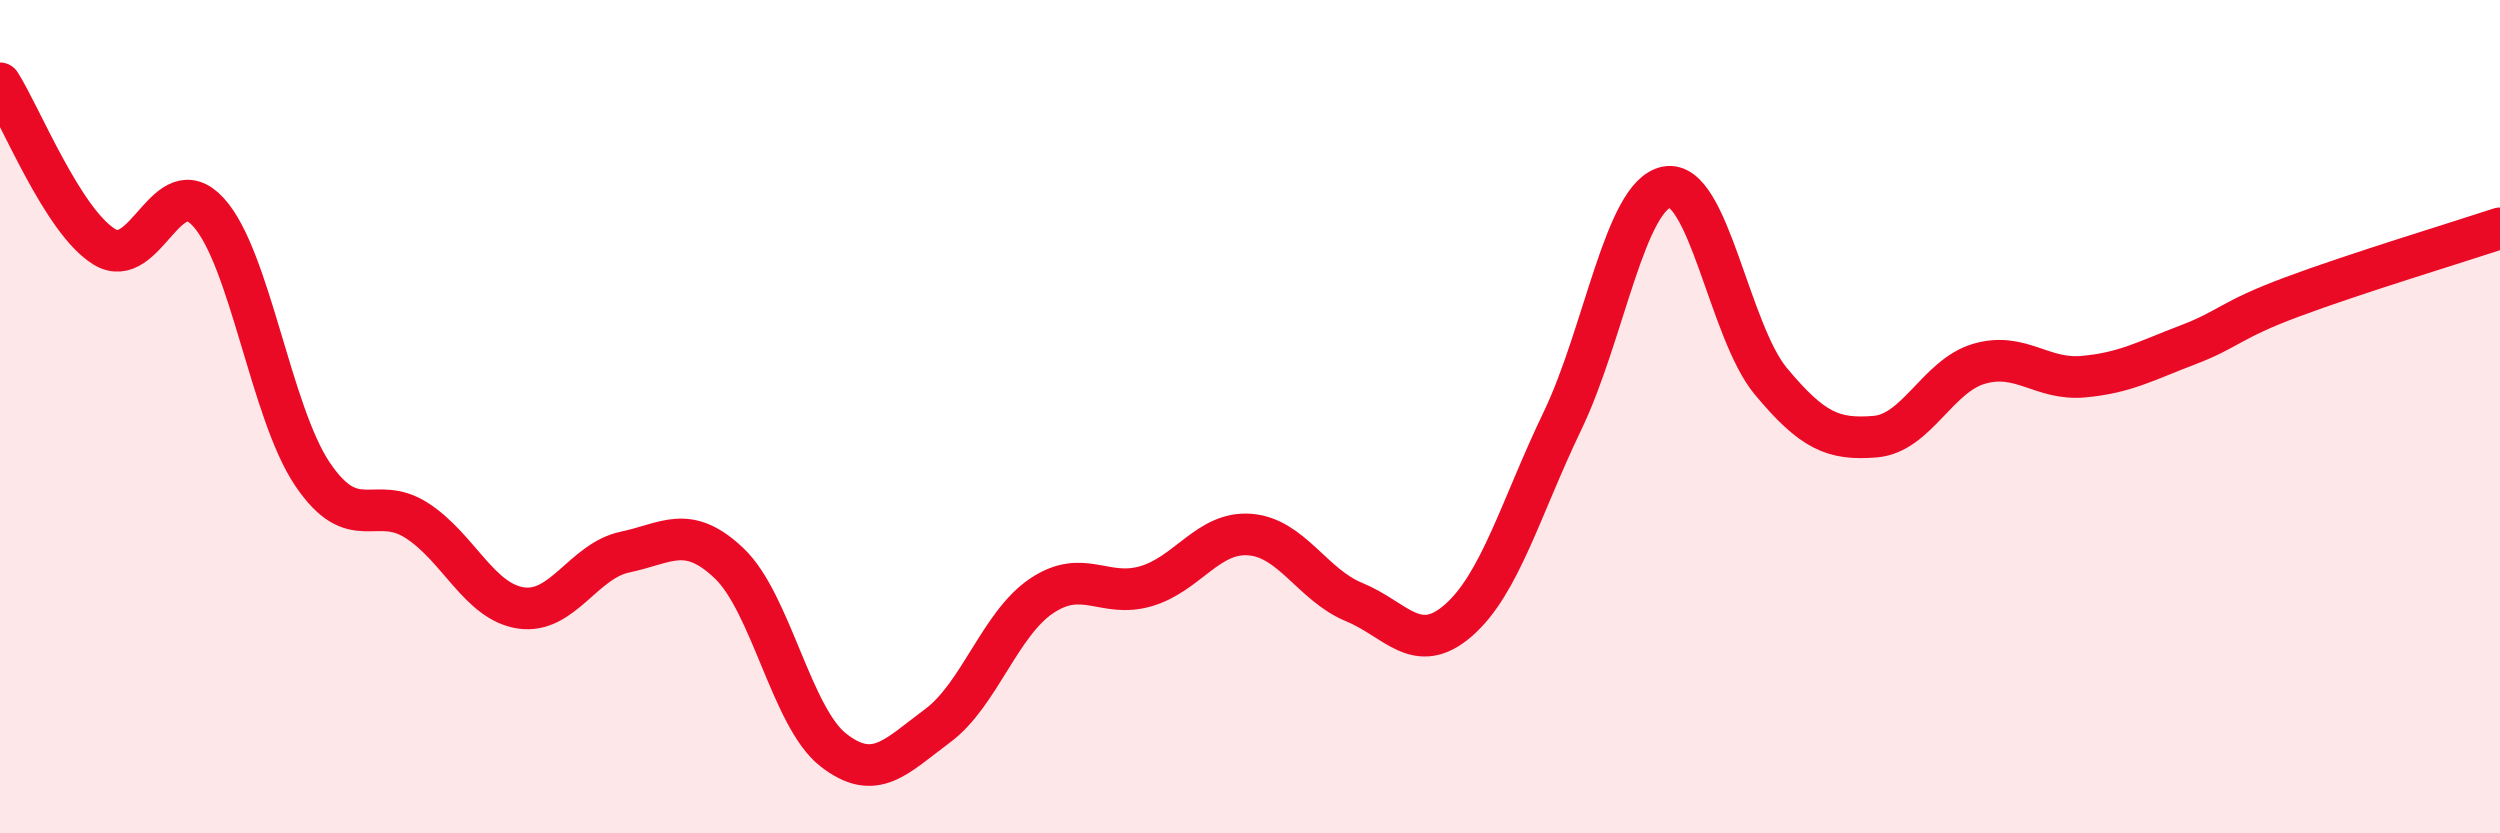 
    <svg width="60" height="20" viewBox="0 0 60 20" xmlns="http://www.w3.org/2000/svg">
      <path
        d="M 0,2 C 0.5,2.78 1.5,5.3 2.5,5.92 C 3.5,6.54 4,4 5,5.09 C 6,6.18 6.5,9.9 7.5,11.38 C 8.5,12.86 9,11.85 10,12.49 C 11,13.13 11.5,14.44 12.5,14.59 C 13.5,14.74 14,13.46 15,13.25 C 16,13.04 16.5,12.57 17.5,13.52 C 18.5,14.47 19,17.22 20,18 C 21,18.78 21.5,18.16 22.5,17.42 C 23.5,16.68 24,14.97 25,14.3 C 26,13.63 26.5,14.36 27.5,14.07 C 28.5,13.78 29,12.75 30,12.83 C 31,12.91 31.5,14.04 32.5,14.45 C 33.5,14.86 34,15.76 35,14.89 C 36,14.02 36.5,12.18 37.5,10.1 C 38.5,8.02 39,4.68 40,4.49 C 41,4.3 41.5,7.95 42.5,9.15 C 43.5,10.35 44,10.56 45,10.48 C 46,10.4 46.5,9.02 47.5,8.73 C 48.5,8.44 49,9.13 50,9.04 C 51,8.95 51.5,8.66 52.5,8.28 C 53.5,7.9 53.5,7.69 55,7.13 C 56.5,6.57 59,5.81 60,5.48L60 20L0 20Z"
        fill="#EB0A25"
        opacity="0.1"
        stroke-linecap="round"
        stroke-linejoin="round"
      />
      <path
        d="M 0,2 C 0.5,2.78 1.5,5.3 2.5,5.92 C 3.5,6.54 4,4 5,5.09 C 6,6.18 6.5,9.9 7.5,11.38 C 8.5,12.86 9,11.85 10,12.49 C 11,13.13 11.5,14.44 12.5,14.59 C 13.5,14.74 14,13.46 15,13.25 C 16,13.04 16.5,12.57 17.5,13.52 C 18.5,14.47 19,17.22 20,18 C 21,18.78 21.5,18.16 22.5,17.42 C 23.5,16.68 24,14.97 25,14.3 C 26,13.63 26.5,14.36 27.5,14.07 C 28.5,13.78 29,12.75 30,12.83 C 31,12.91 31.5,14.04 32.5,14.45 C 33.5,14.86 34,15.76 35,14.89 C 36,14.02 36.5,12.18 37.5,10.1 C 38.5,8.02 39,4.68 40,4.49 C 41,4.3 41.5,7.95 42.5,9.15 C 43.5,10.35 44,10.56 45,10.48 C 46,10.4 46.5,9.02 47.5,8.73 C 48.5,8.44 49,9.13 50,9.04 C 51,8.95 51.5,8.66 52.5,8.28 C 53.5,7.9 53.5,7.69 55,7.13 C 56.5,6.57 59,5.81 60,5.48"
        stroke="#EB0A25"
        stroke-width="1"
        fill="none"
        stroke-linecap="round"
        stroke-linejoin="round"
      />
    </svg>
  